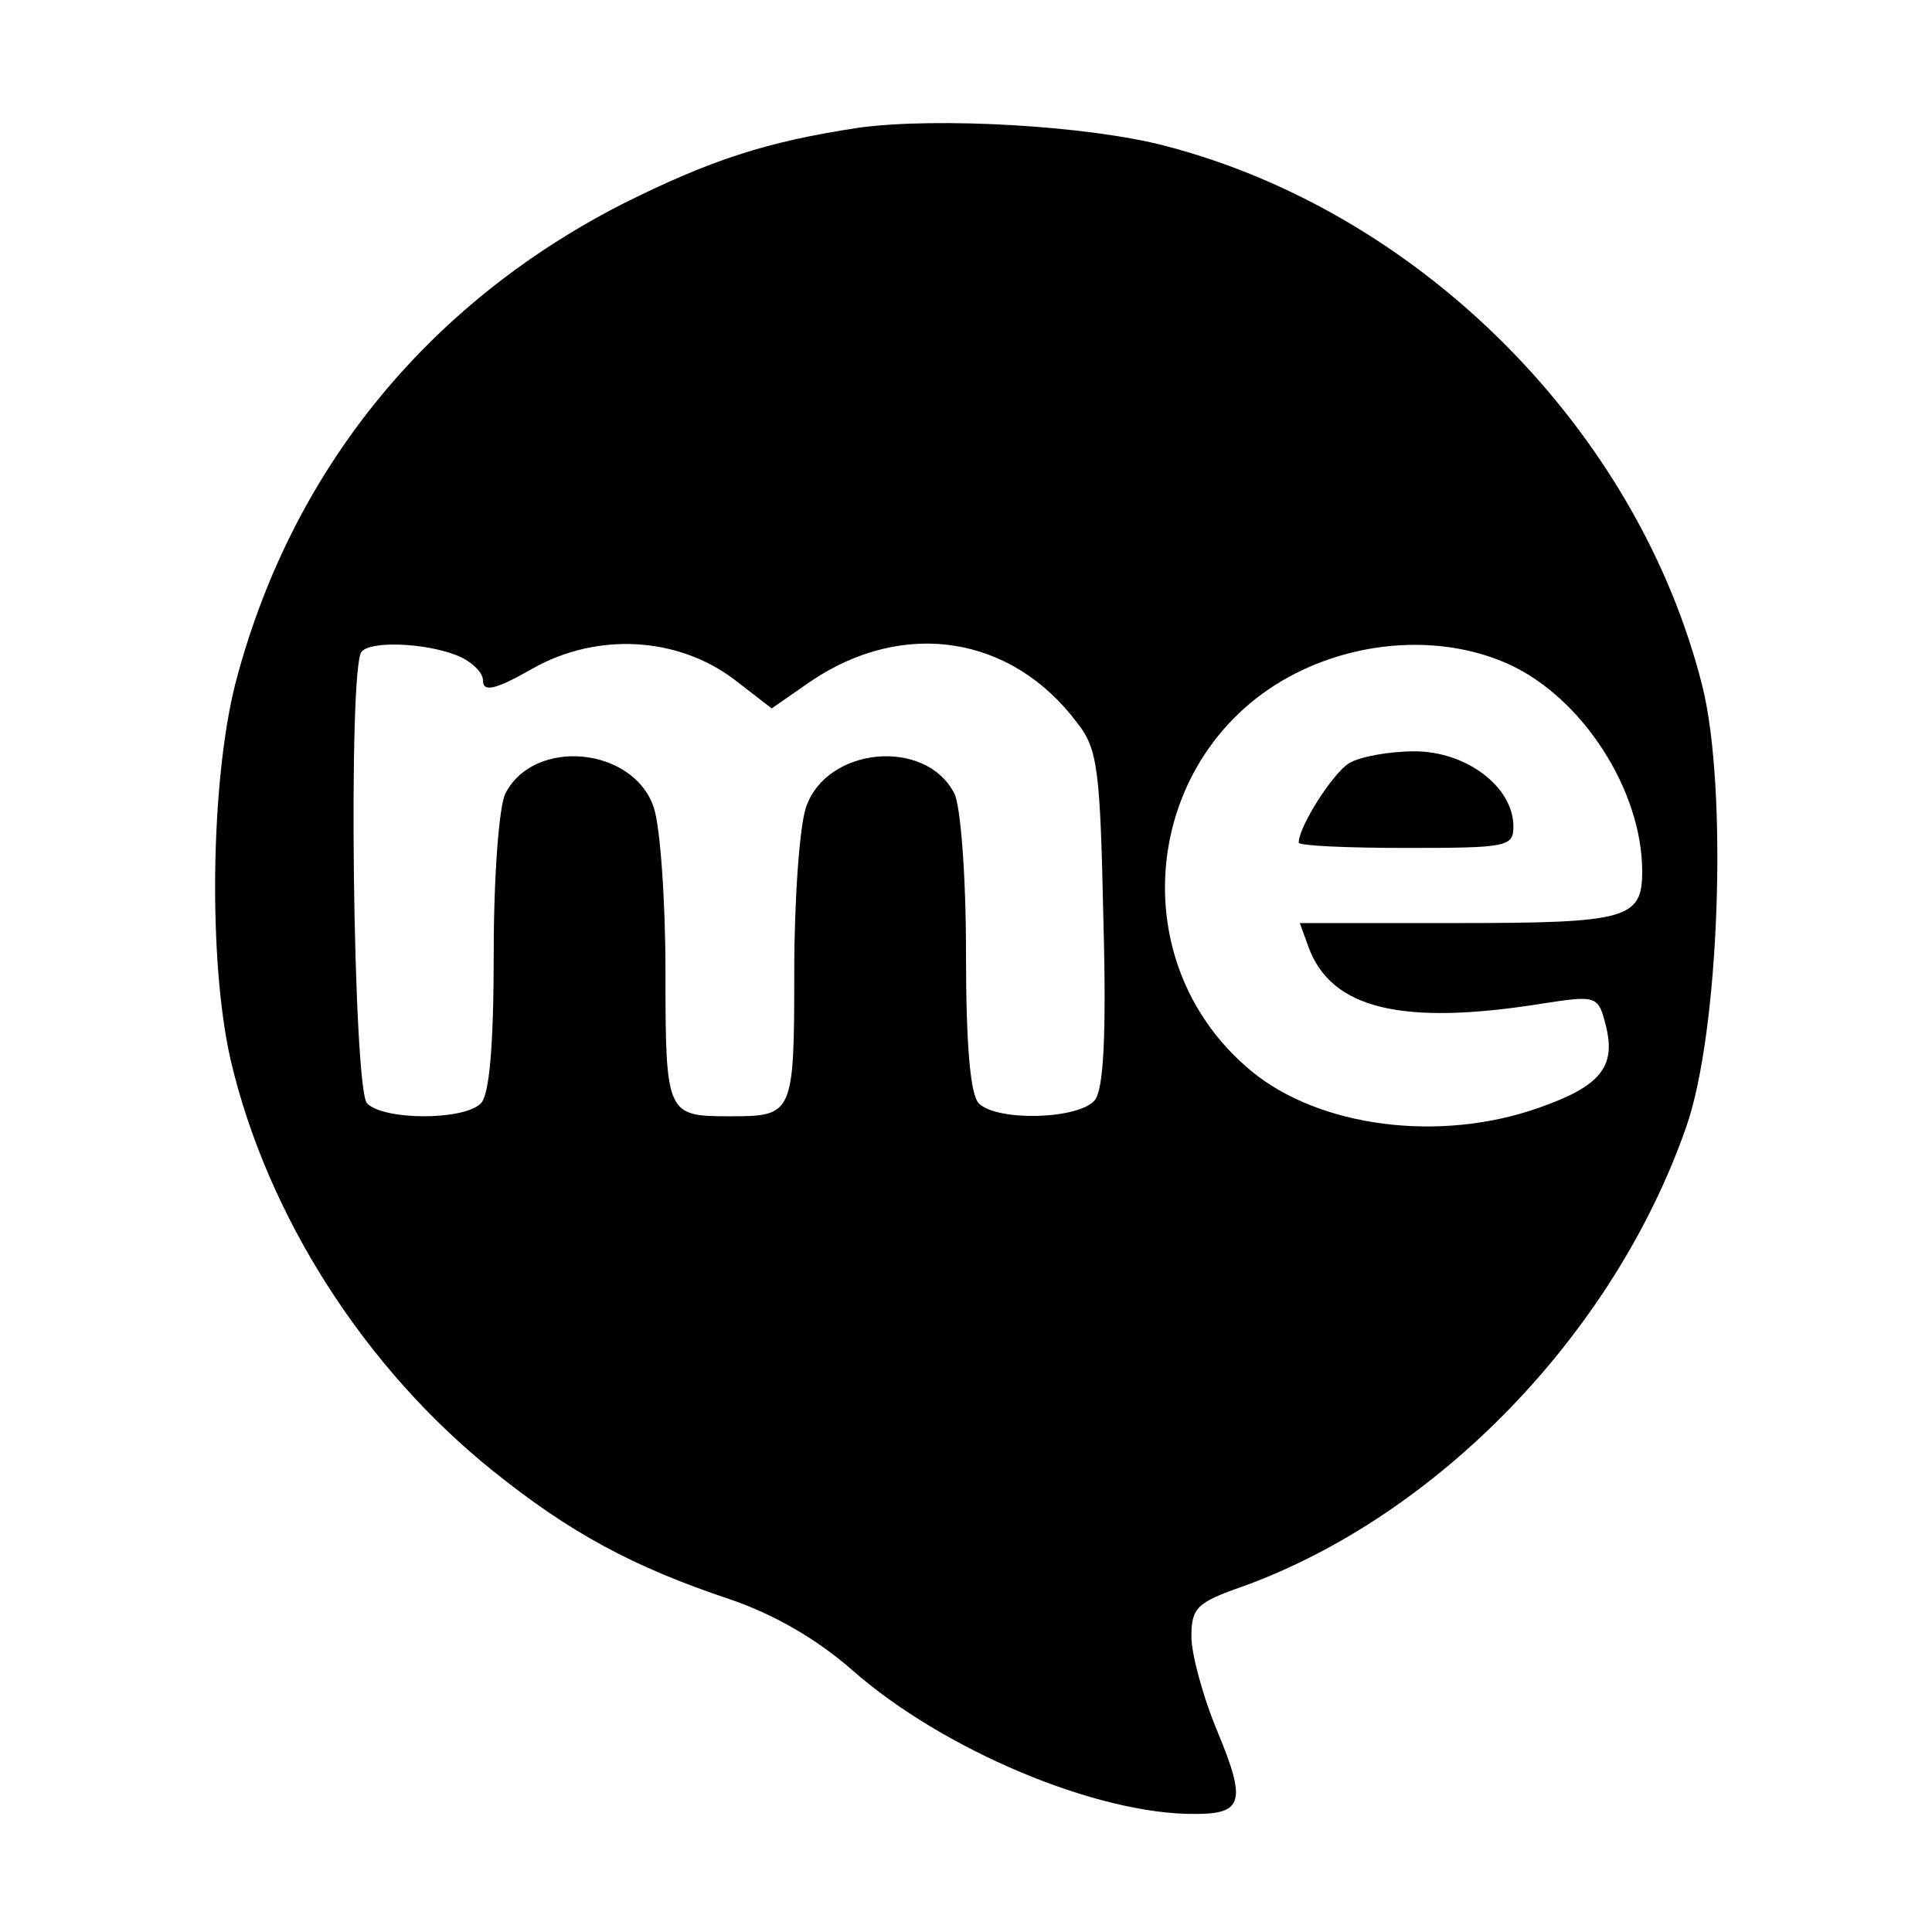 <?xml version="1.0" standalone="no"?>
<!DOCTYPE svg PUBLIC "-//W3C//DTD SVG 20010904//EN"
 "http://www.w3.org/TR/2001/REC-SVG-20010904/DTD/svg10.dtd">
<svg version="1.0" xmlns="http://www.w3.org/2000/svg"
 width="180pt" height="180pt" viewBox="0 0 180 180"
 preserveAspectRatio="xMidYMid meet">
<g transform="translate(0,180) scale(0.1,-0.1)"
fill="#000000" stroke="none">
<path d="M800 1681 c-86 -13 -138 -30 -220 -71 -184 -94 -310 -251 -361 -448
-23 -92 -25 -259 -4 -350 34 -145 125 -287 245 -383 71 -57 130 -89 220 -119
41 -14 81 -37 114 -66 84 -74 228 -135 320 -134 44 0 47 12 21 75 -14 33 -25
74 -25 90 0 27 5 32 48 47 182 66 346 236 413 428 31 88 39 315 15 411 -60
238 -262 441 -500 503 -72 19 -213 27 -286 17z m-376 -491 c14 -5 26 -16 26
-24 0 -11 11 -9 46 11 60 34 135 30 188 -10 l35 -27 36 25 c87 59 188 43 249
-39 19 -24 21 -45 24 -182 3 -111 0 -159 -8 -169 -15 -18 -91 -20 -108 -3 -8
8 -12 54 -12 141 0 71 -5 137 -11 148 -27 52 -119 43 -138 -13 -6 -17 -11 -86
-11 -153 0 -134 -1 -135 -60 -135 -59 0 -60 1 -60 135 0 67 -5 136 -11 153
-19 56 -111 65 -138 13 -6 -11 -11 -77 -11 -148 0 -87 -4 -133 -12 -141 -16
-16 -90 -16 -106 0 -13 13 -18 409 -5 421 9 10 58 8 87 -3z m982 -9 c68 -31
124 -117 124 -193 0 -44 -14 -48 -172 -48 l-147 0 8 -22 c21 -58 87 -74 218
-53 51 8 52 7 59 -20 10 -39 -5 -57 -62 -77 -93 -33 -205 -18 -268 34 -126
104 -100 305 48 374 62 29 135 31 192 5z"/>
<path d="M1257 1089 c-15 -9 -47 -59 -47 -74 0 -3 45 -5 100 -5 94 0 100 1
100 20 0 37 -44 70 -92 70 -24 0 -51 -5 -61 -11z"/>
</g>
</svg>
